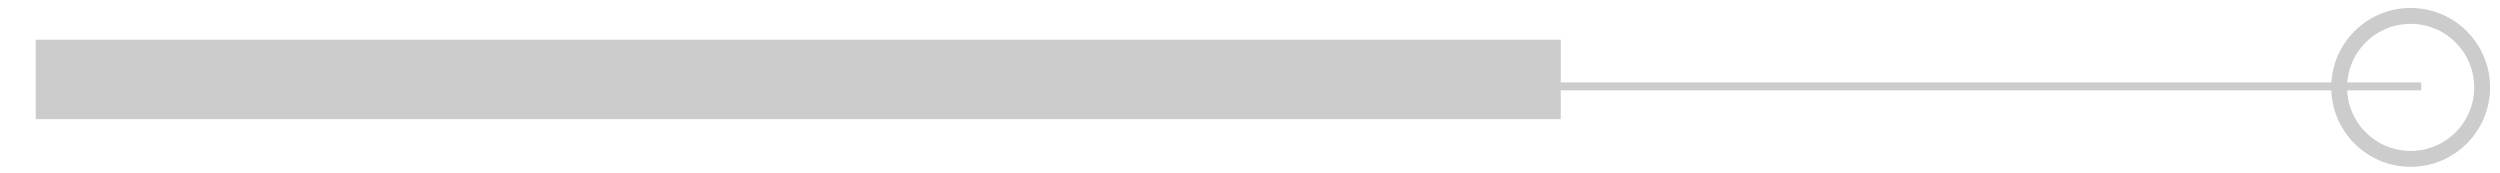 <?xml version="1.0" encoding="utf-8"?>
<!-- Generator: Adobe Illustrator 16.0.0, SVG Export Plug-In . SVG Version: 6.00 Build 0)  -->
<!DOCTYPE svg PUBLIC "-//W3C//DTD SVG 1.1//EN" "http://www.w3.org/Graphics/SVG/1.1/DTD/svg11.dtd">
<svg version="1.1" id="图层_1" xmlns="http://www.w3.org/2000/svg" xmlns:xlink="http://www.w3.org/1999/xlink" x="0px" y="0px"
	 width="157.375px" height="10.875px" viewBox="0 0 157.375 10.875" enable-background="new 0 0 157.375 10.875"
	 xml:space="preserve">
<circle fill="none" stroke="#CCCCCC" stroke-miterlimit="10" cx="151.75" cy="5.501" r="4.5"/>
<rect x="2.25" y="2.5" fill="#CCCCCC" width="96" height="5"/>
<rect x="65.687" y="5.188" fill="#CCCCCC" width="86.729" height="0.5"/>
</svg>
